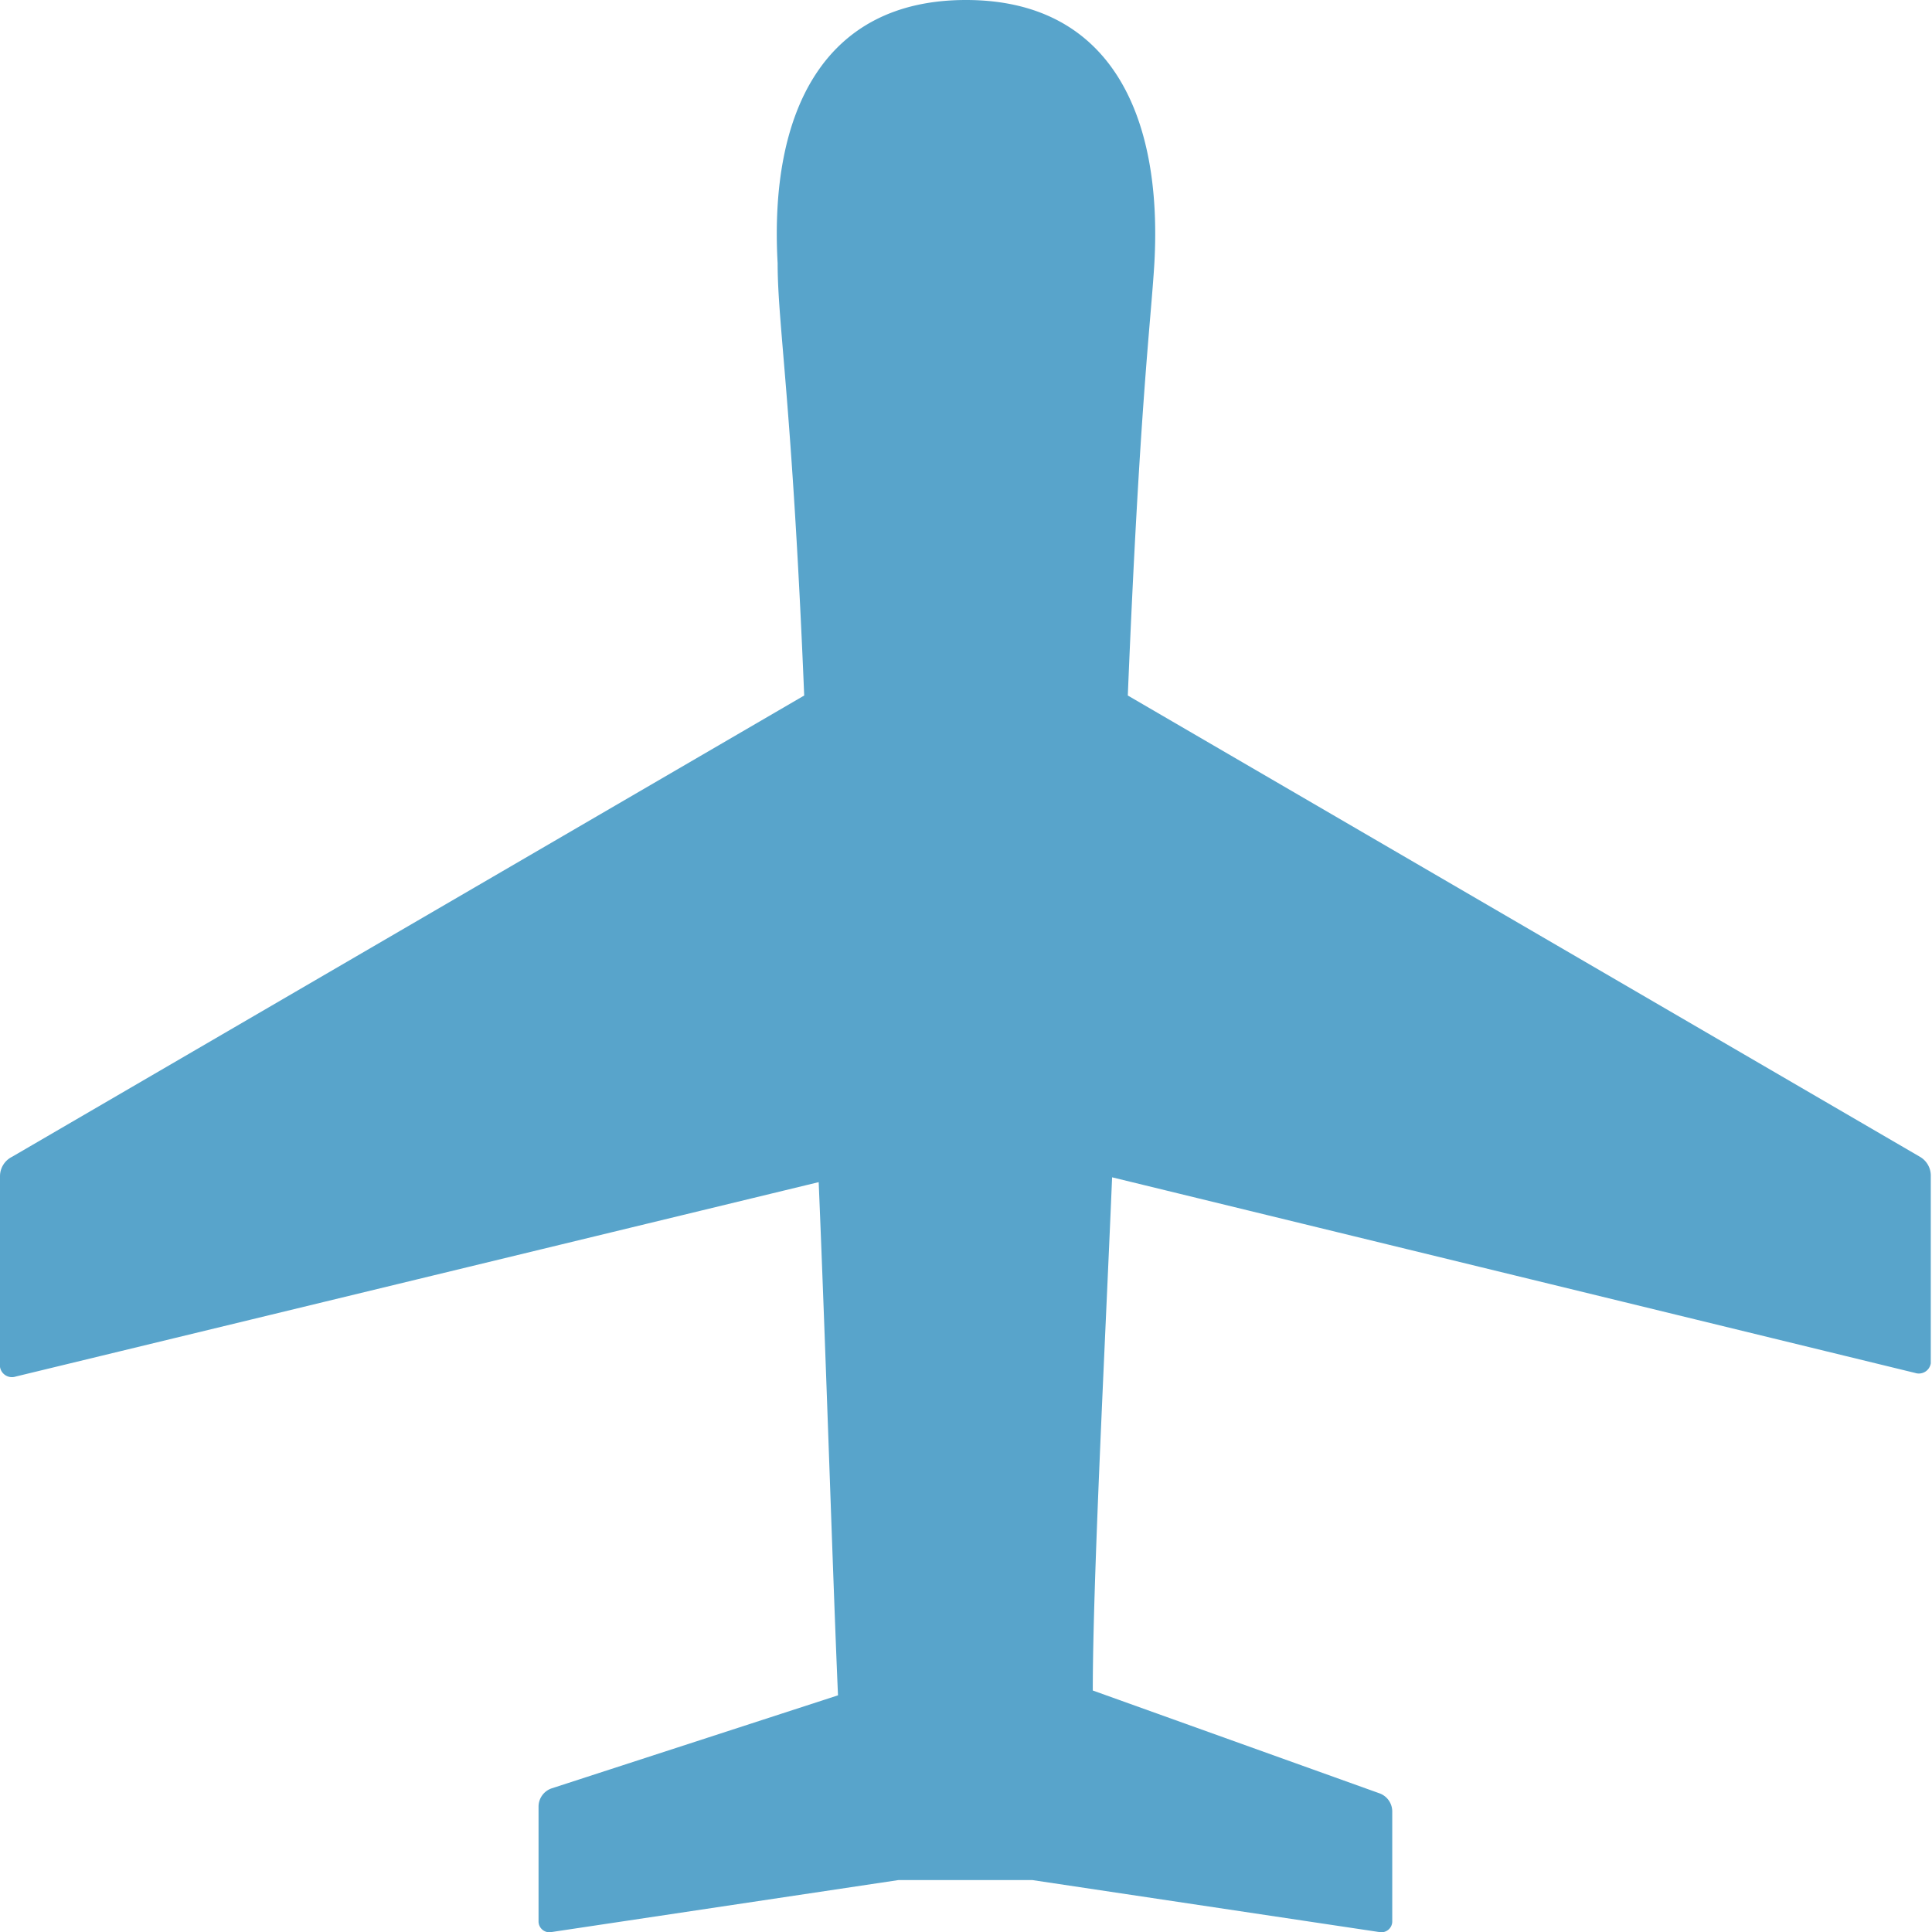 <svg viewBox="0 0 16 16" xmlns="http://www.w3.org/2000/svg"><path d="m15.9 9.58-6.56-3.82c.1-2.43.19-3.08.22-3.58.07-1.25-.38-2.18-1.56-2.18s-1.63.93-1.56 2.18c0 .51.12 1.15.22 3.58l-6.56 3.82a.18.18 0 0 0 -.1.16v1.58a.1.1 0 0 0  .13.08l6.65-1.61c.06 1.43.12 3.35.16 4.25l-2.37.77a.16.16 0 0 0 -.11.15v.95a.09.09 0 0 0  .11.09l2.87-.43h1.11l2.87.43a.09.09 0 0 0  .11-.09v-.91a.16.16 0 0 0 -.11-.15l-2.37-.85c0-.9.1-2.82.16-4.25l6.65 1.62a.1.1 0 0 0  .13-.08v-1.55a.18.18 0 0 0 -.09-.16z" fill="#58a4cb"/></svg>